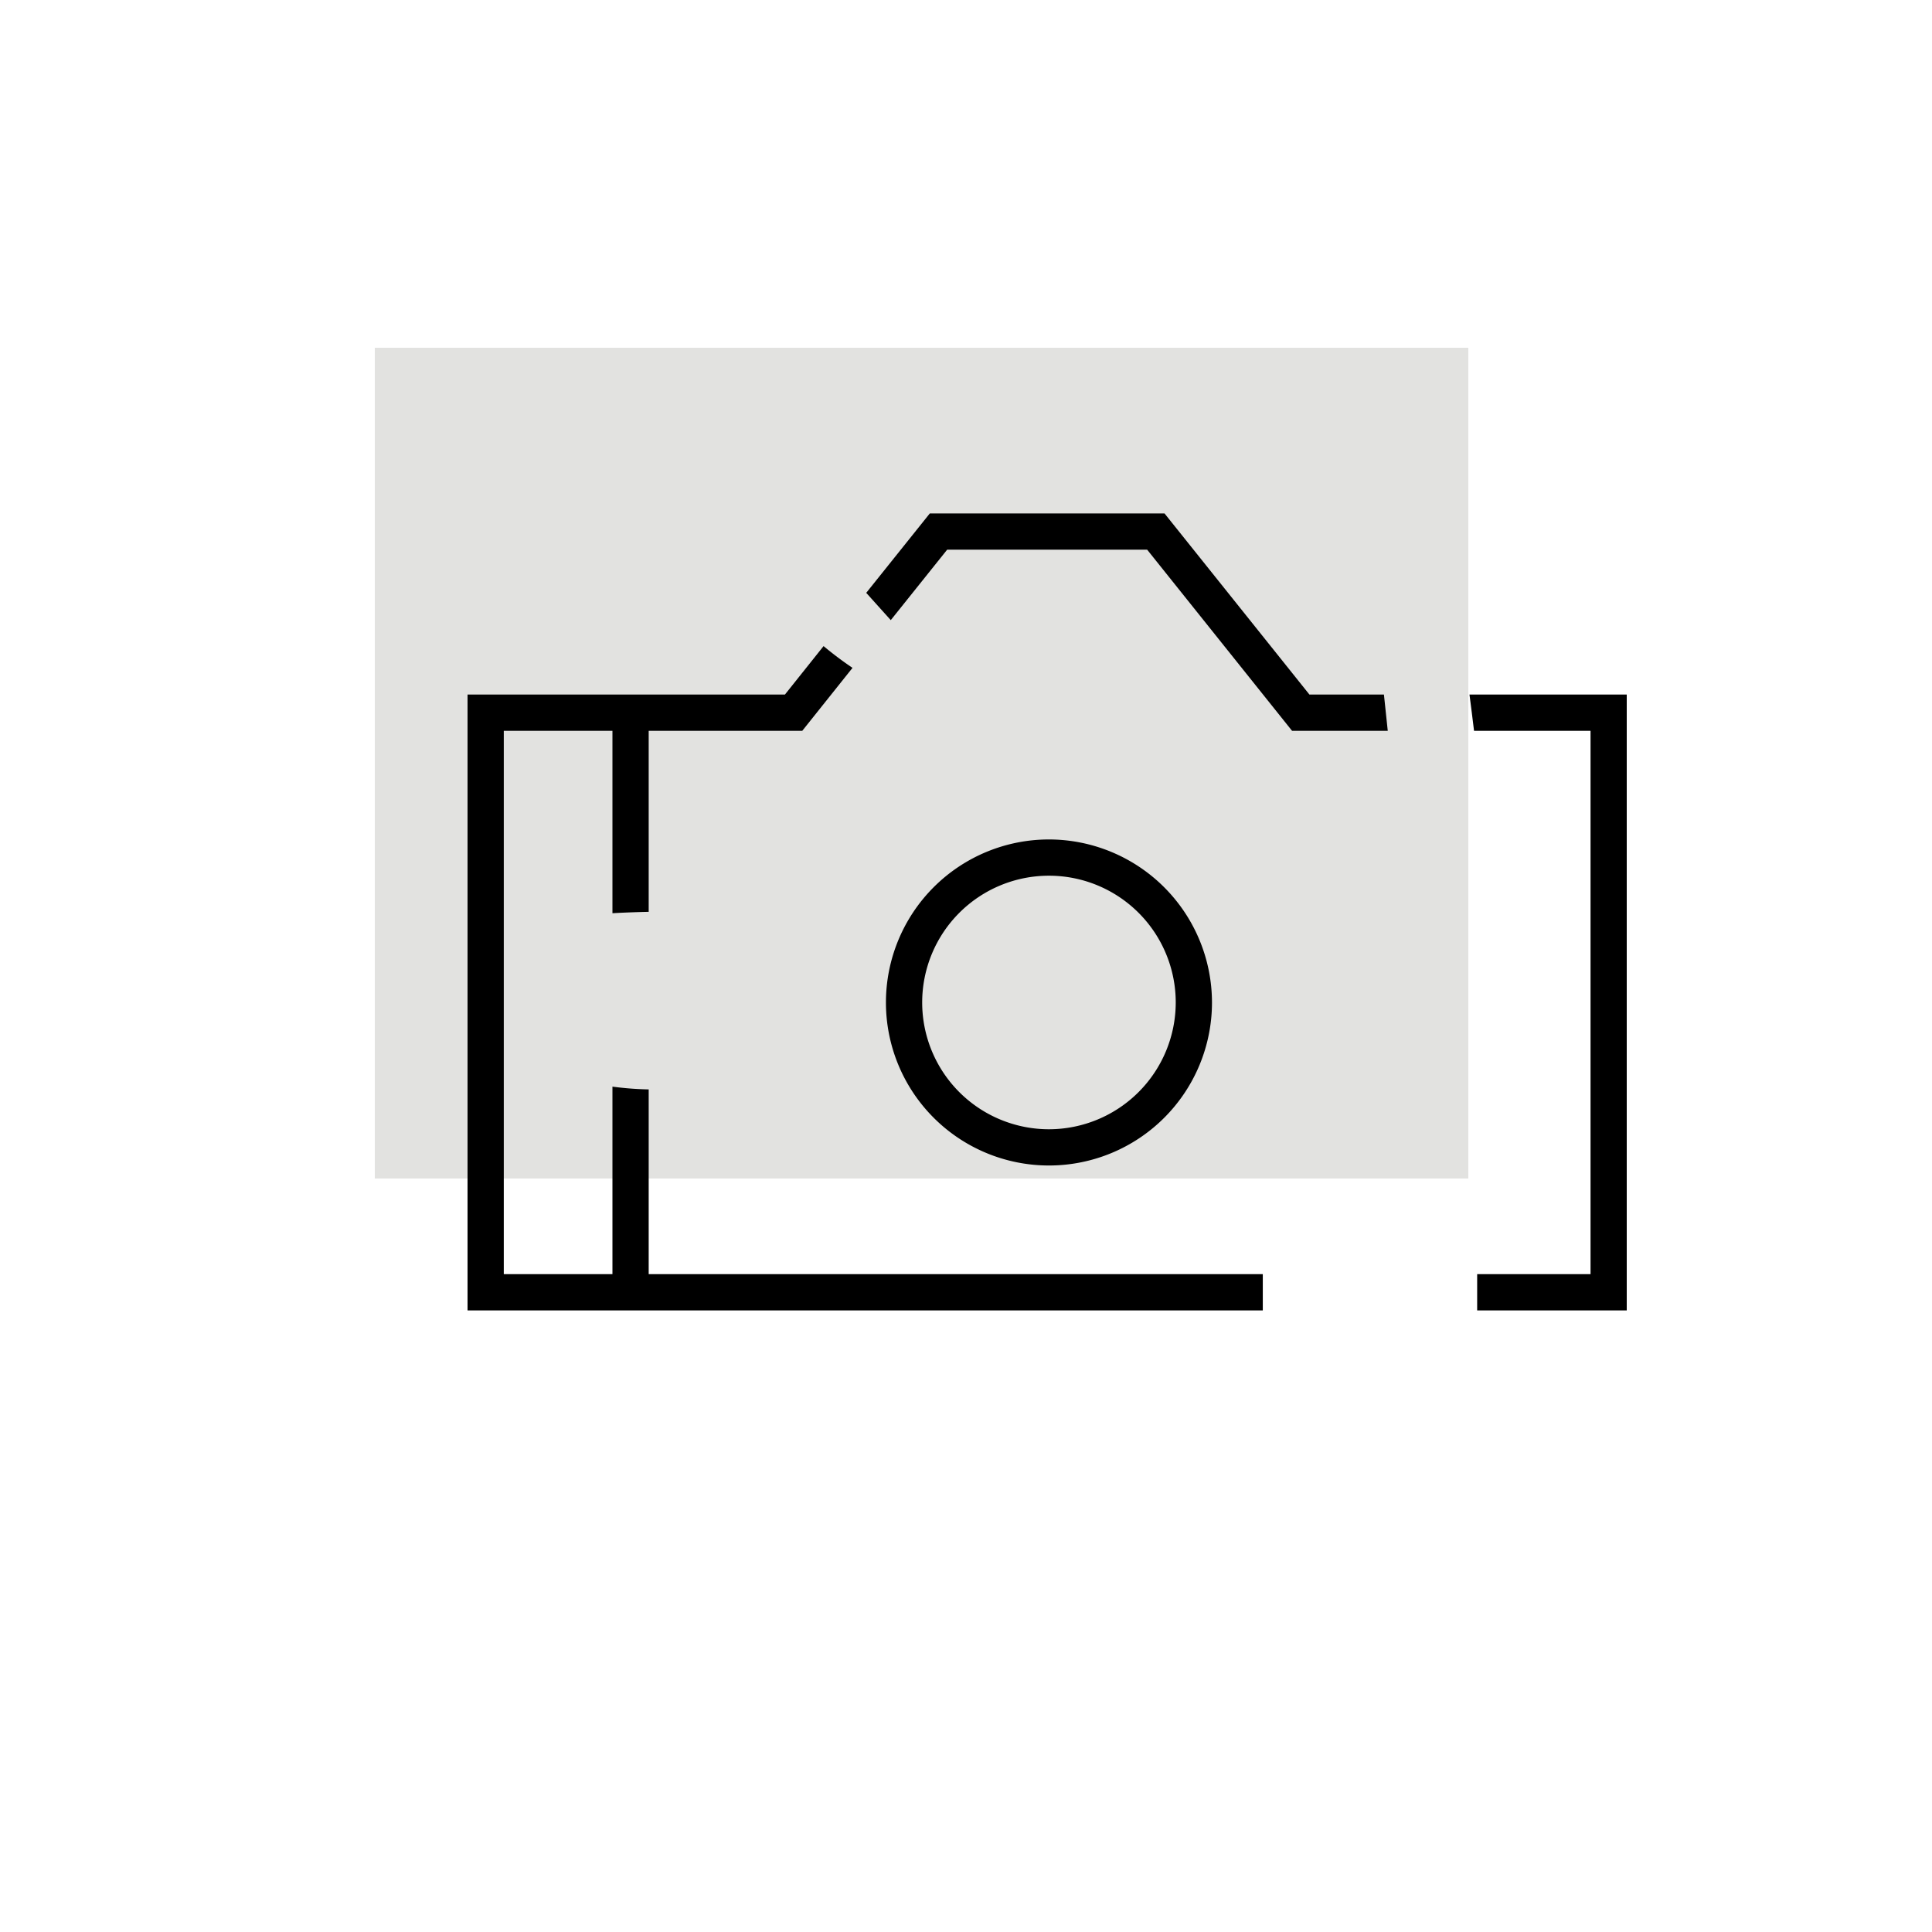 <svg id="Livello_1" data-name="Livello 1" xmlns="http://www.w3.org/2000/svg" viewBox="0 0 500 500"><defs><style>.cls-1{fill:#e2e2e0;}</style></defs><title>IMAGE0</title><rect class="cls-1" x="97" y="90" width="283" height="215"/><path d="M358.16,179.75H338.88l-37.5-46.87H240.63l-16.45,20.55c2.13,2.34,4.23,4.71,6.35,7.06l14.6-18.24h51.75l37.5,46.88h24.77C358.81,186,358.5,182.87,358.16,179.75Z"/><path d="M167.88,329.75V281.94a82.43,82.43,0,0,1-9.38-.72v48.53H130.38V189.13H158.5v47.21c3.12-.18,6.25-.29,9.38-.36V189.13h39.75l13-16.29a89.28,89.28,0,0,1-7.49-5.63l-10,12.54H121V339.13H326.81v-9.38Z"/><path d="M380.3,179.75c.39,3.12.82,6.25,1.18,9.38h30.15V329.75H382.29v9.38H421V179.75Z"/><path d="M271.47,217.25a42.19,42.19,0,1,0,42.19,42.19A42.24,42.24,0,0,0,271.47,217.25Zm0,75a32.81,32.81,0,1,1,32.81-32.81A32.84,32.84,0,0,1,271.47,292.25Z"/></svg>